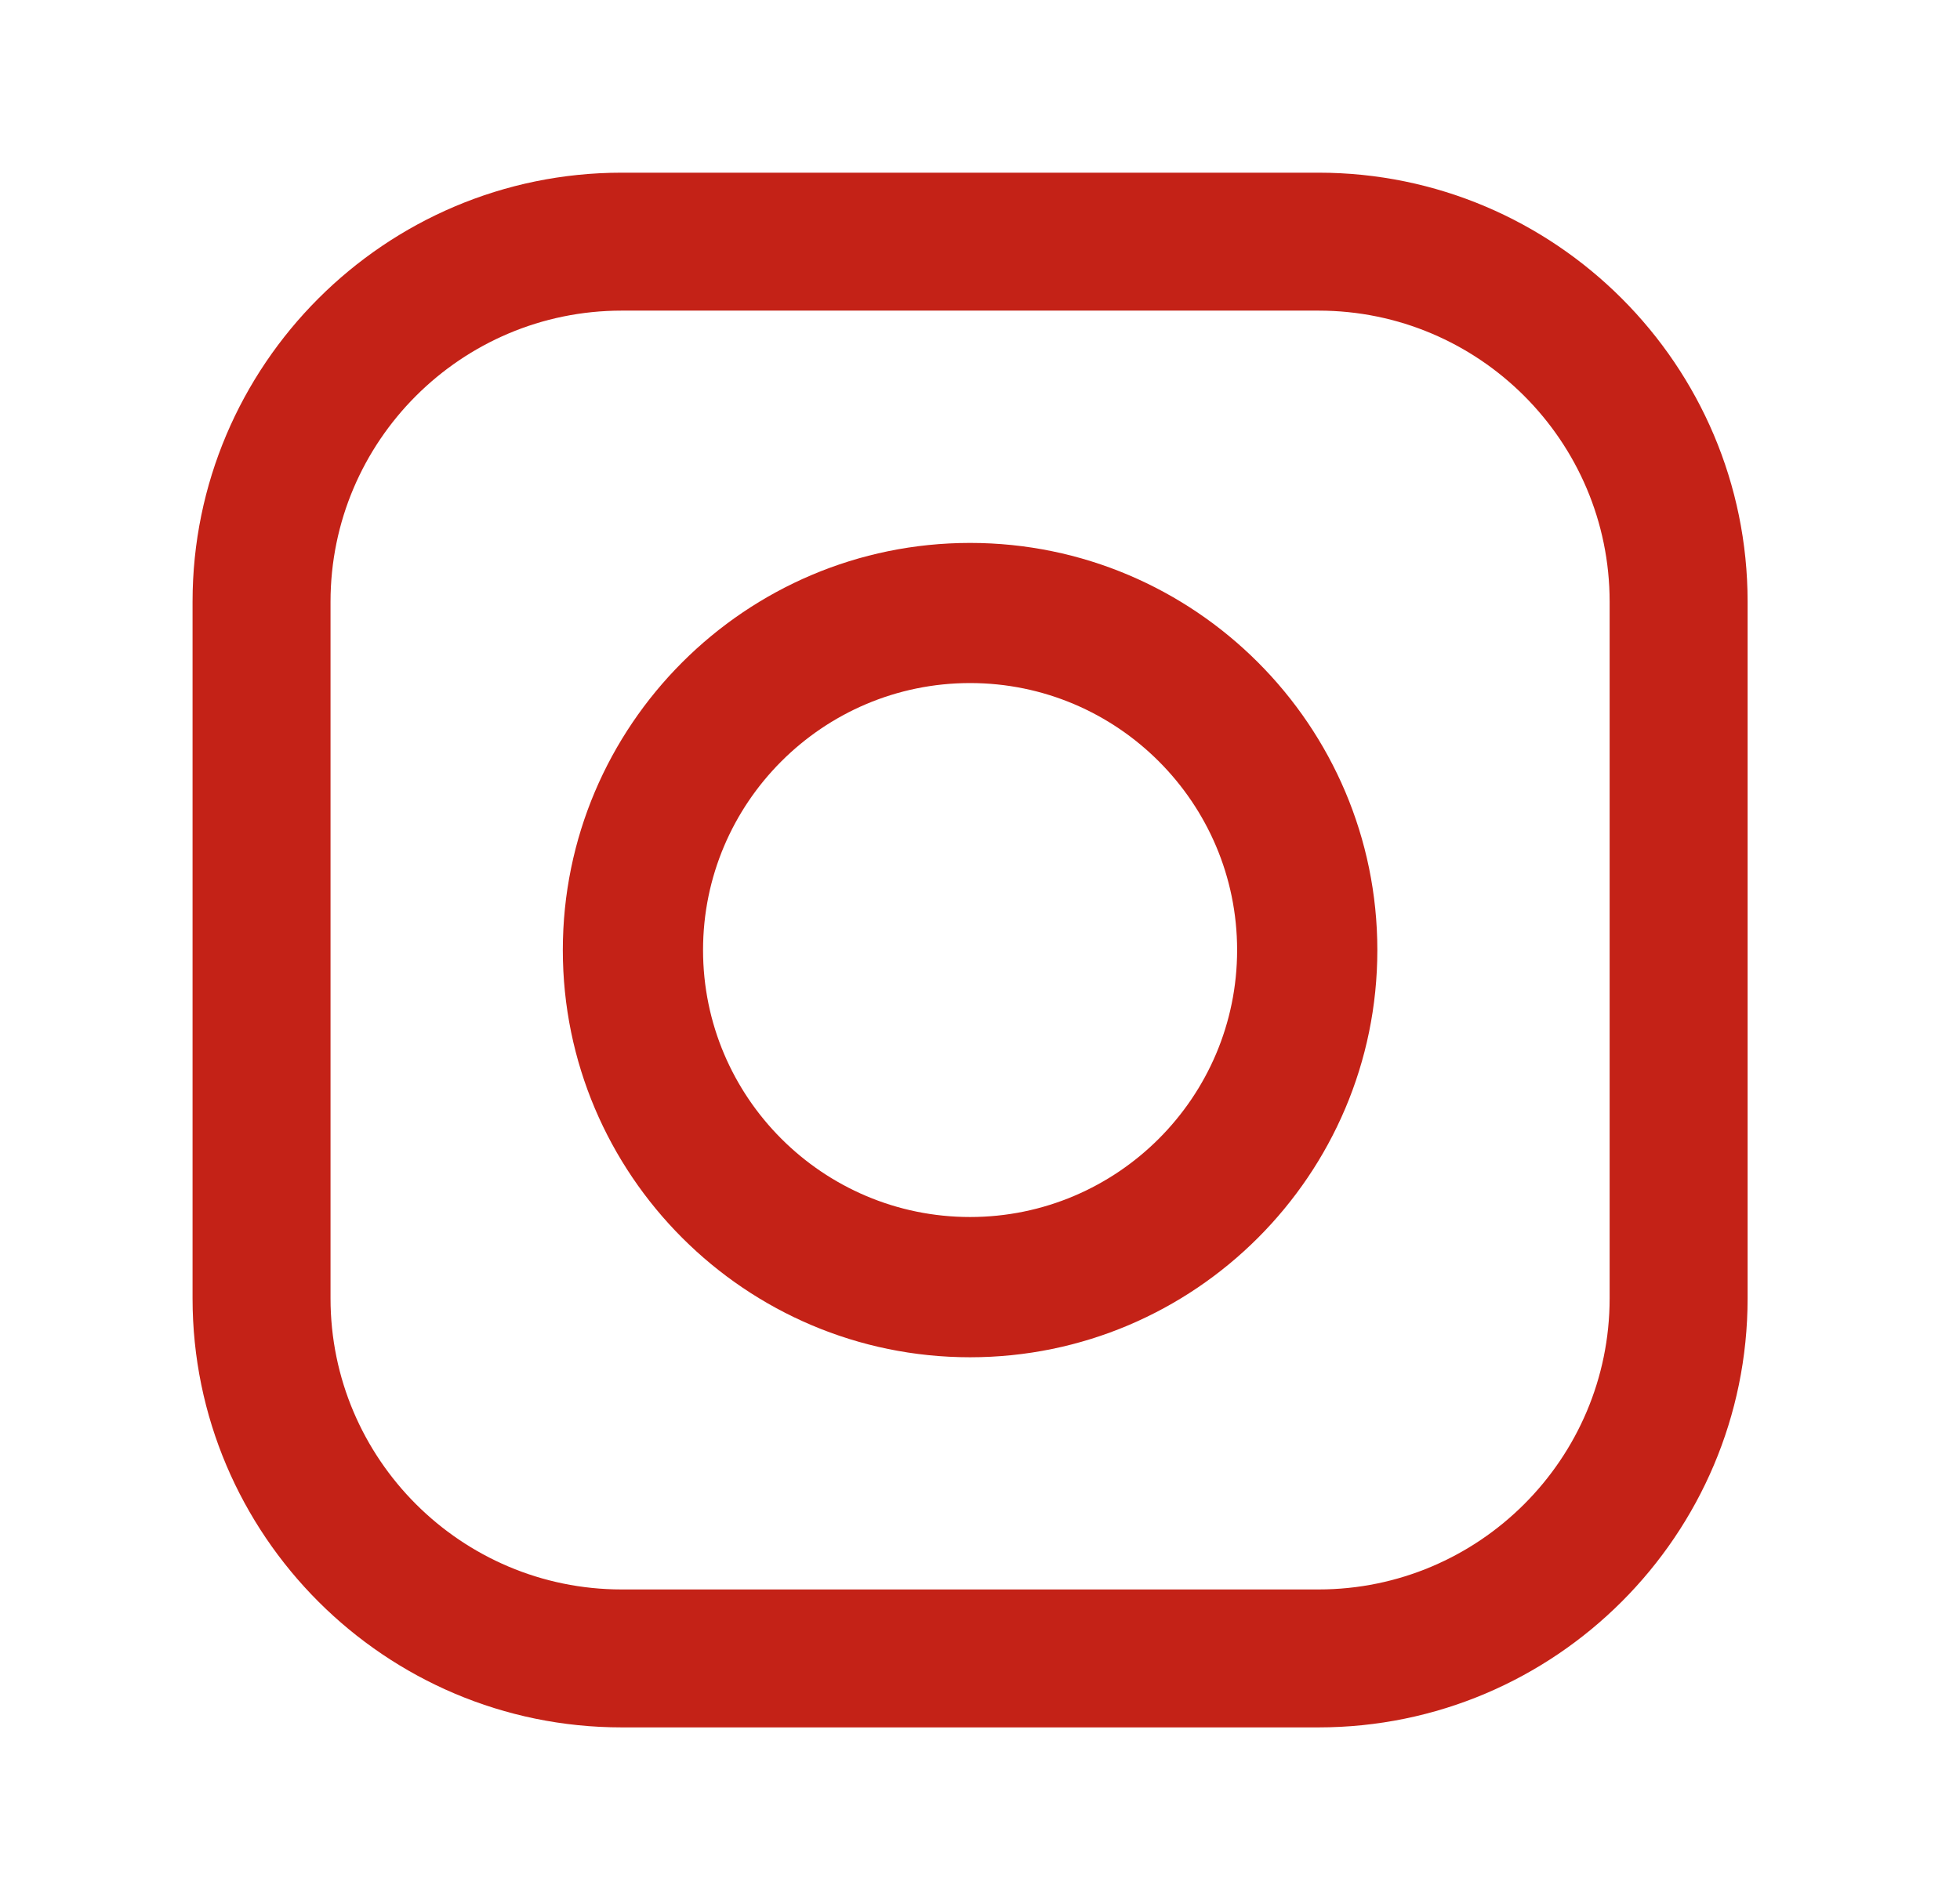 <svg width="33" height="32" viewBox="0 0 33 32" fill="none" xmlns="http://www.w3.org/2000/svg">
<path fill-rule="evenodd" clip-rule="evenodd" d="M10.467 2.908H22.199C26.183 2.908 29.424 6.15 29.424 10.133V21.865C29.424 25.849 26.183 29.09 22.199 29.09H10.467C6.483 29.09 3.242 25.849 3.242 21.865V10.133C3.242 6.15 6.483 2.908 10.467 2.908ZM22.199 26.767C24.902 26.767 27.101 24.568 27.101 21.865H27.101V10.133C27.101 7.43 24.902 5.231 22.199 5.231H10.467C7.764 5.231 5.565 7.43 5.565 10.133V21.865C5.565 24.568 7.764 26.767 10.467 26.767H22.199ZM9.476 16C9.476 12.219 12.552 9.143 16.333 9.143C20.114 9.143 23.19 12.219 23.19 16C23.19 19.781 20.114 22.857 16.333 22.857C12.552 22.857 9.476 19.781 9.476 16ZM11.837 15.999C11.837 18.479 13.854 20.495 16.333 20.495C18.812 20.495 20.829 18.479 20.829 15.999C20.829 13.52 18.812 11.503 16.333 11.503C13.854 11.503 11.837 13.52 11.837 15.999Z" fill="#C42217"/>
<mask id="mask0_189_1139" style="mask-type:luminance" maskUnits="userSpaceOnUse" x="3" y="2" width="27" height="28">
<path fill-rule="evenodd" clip-rule="evenodd" d="M10.467 2.908H22.199C26.183 2.908 29.424 6.15 29.424 10.133V21.865C29.424 25.849 26.183 29.09 22.199 29.09H10.467C6.483 29.09 3.242 25.849 3.242 21.865V10.133C3.242 6.15 6.483 2.908 10.467 2.908ZM22.199 26.767C24.902 26.767 27.101 24.568 27.101 21.865H27.101V10.133C27.101 7.43 24.902 5.231 22.199 5.231H10.467C7.764 5.231 5.565 7.43 5.565 10.133V21.865C5.565 24.568 7.764 26.767 10.467 26.767H22.199ZM9.476 16C9.476 12.219 12.552 9.143 16.333 9.143C20.114 9.143 23.19 12.219 23.19 16C23.19 19.781 20.114 22.857 16.333 22.857C12.552 22.857 9.476 19.781 9.476 16ZM11.837 15.999C11.837 18.479 13.854 20.495 16.333 20.495C18.812 20.495 20.829 18.479 20.829 15.999C20.829 13.52 18.812 11.503 16.333 11.503C13.854 11.503 11.837 13.52 11.837 15.999Z" fill="white"/>
</mask>
<g mask="url(#mask0_189_1139)">
</g>
</svg>

